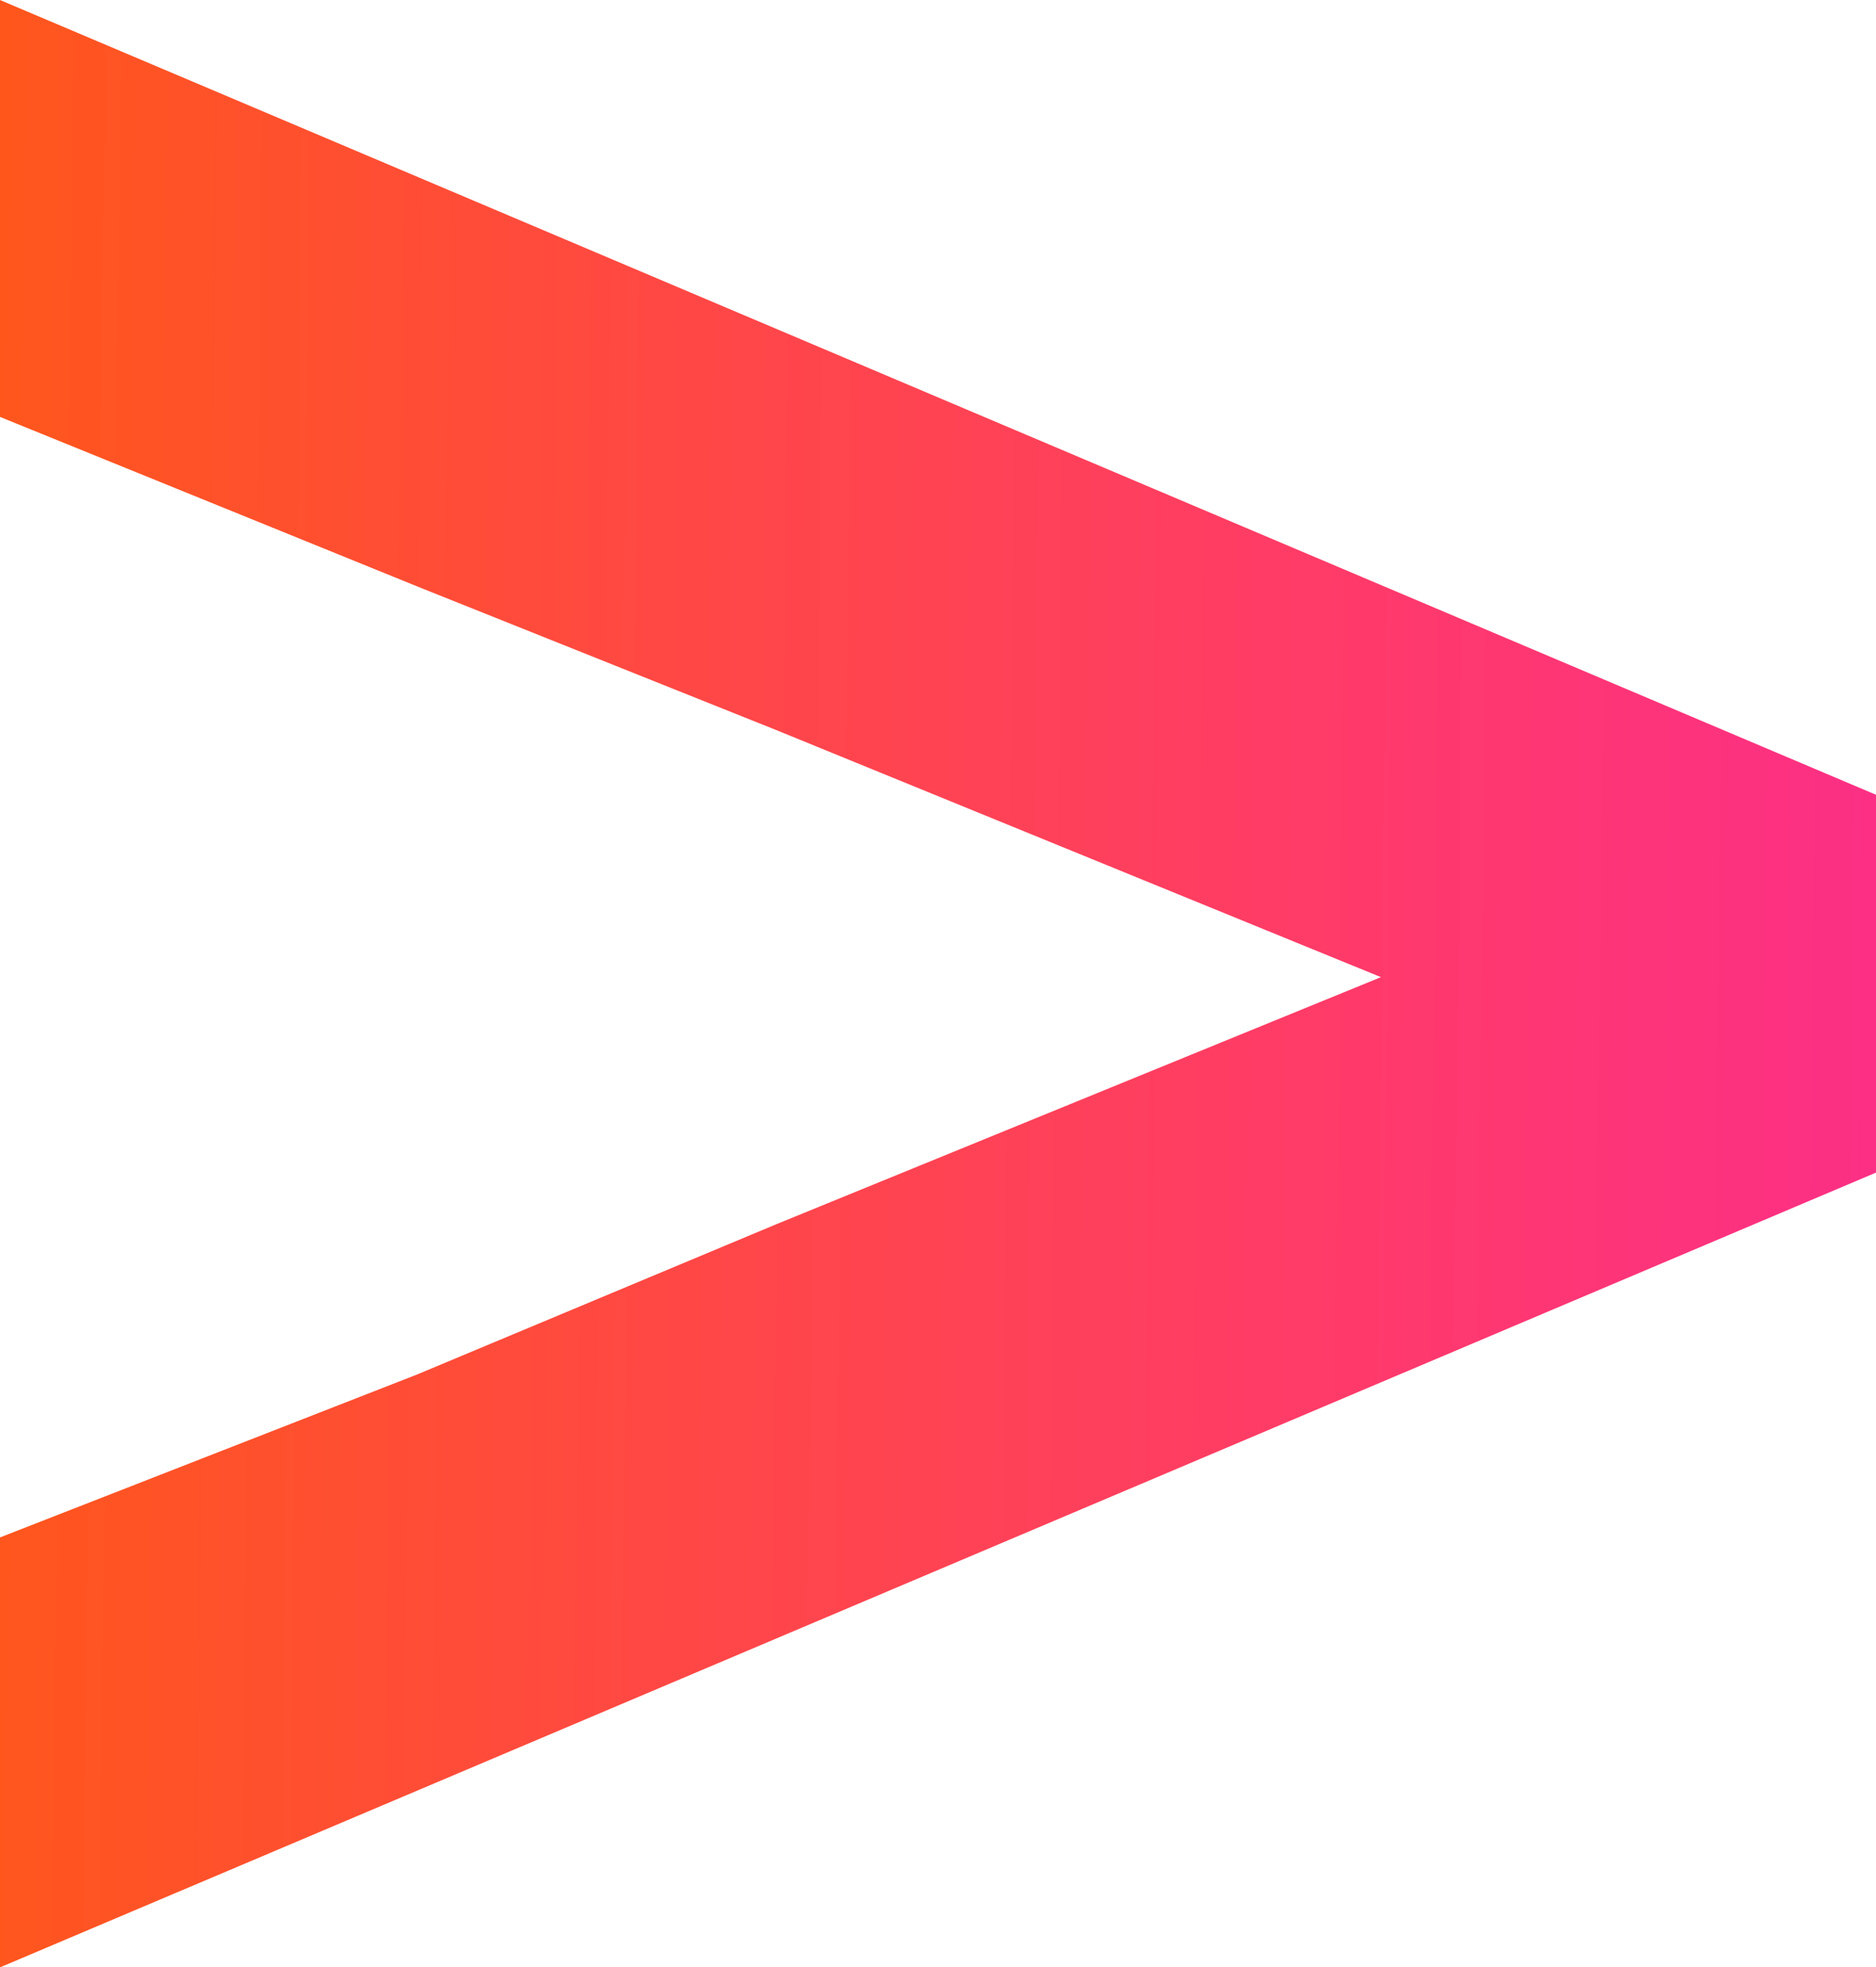 <svg xmlns="http://www.w3.org/2000/svg" xmlns:xlink="http://www.w3.org/1999/xlink" width="562.655" height="590" viewBox="0 0 562.655 590"><defs><linearGradient id="a" y1="0.479" x2="1" y2="0.491" gradientUnits="objectBoundingBox"><stop offset="0" stop-color="#ff561c"/><stop offset="0.1" stop-color="#ff5228"/><stop offset="0.2" stop-color="#ff4e33"/><stop offset="0.3" stop-color="#ff4a3e"/><stop offset="0.4" stop-color="#ff4649"/><stop offset="0.5" stop-color="#ff4353"/><stop offset="0.6" stop-color="#ff3f5e"/><stop offset="0.7" stop-color="#ff3b68"/><stop offset="0.8" stop-color="#fe3772"/><stop offset="0.9" stop-color="#fd337c"/><stop offset="1" stop-color="#fc2f85"/></linearGradient><clipPath id="b"><path d="M230.9,355.523l125.032,50.792L463.385,449.3l181.692,74.231L463.385,597.773,355.932,642.714,230.9,691.553V820.491L793.556,582.147V468.835L230.9,230.491Z" transform="translate(-230.901 -230.491)" fill="url(#a)"/></clipPath></defs><g transform="translate(-208.901 -243.733)" style="mix-blend-mode:multiply;isolation:isolate"><g transform="translate(208.901 243.733)" clip-path="url(#b)"><rect width="562.655" height="590" fill="url(#a)"/></g></g></svg>